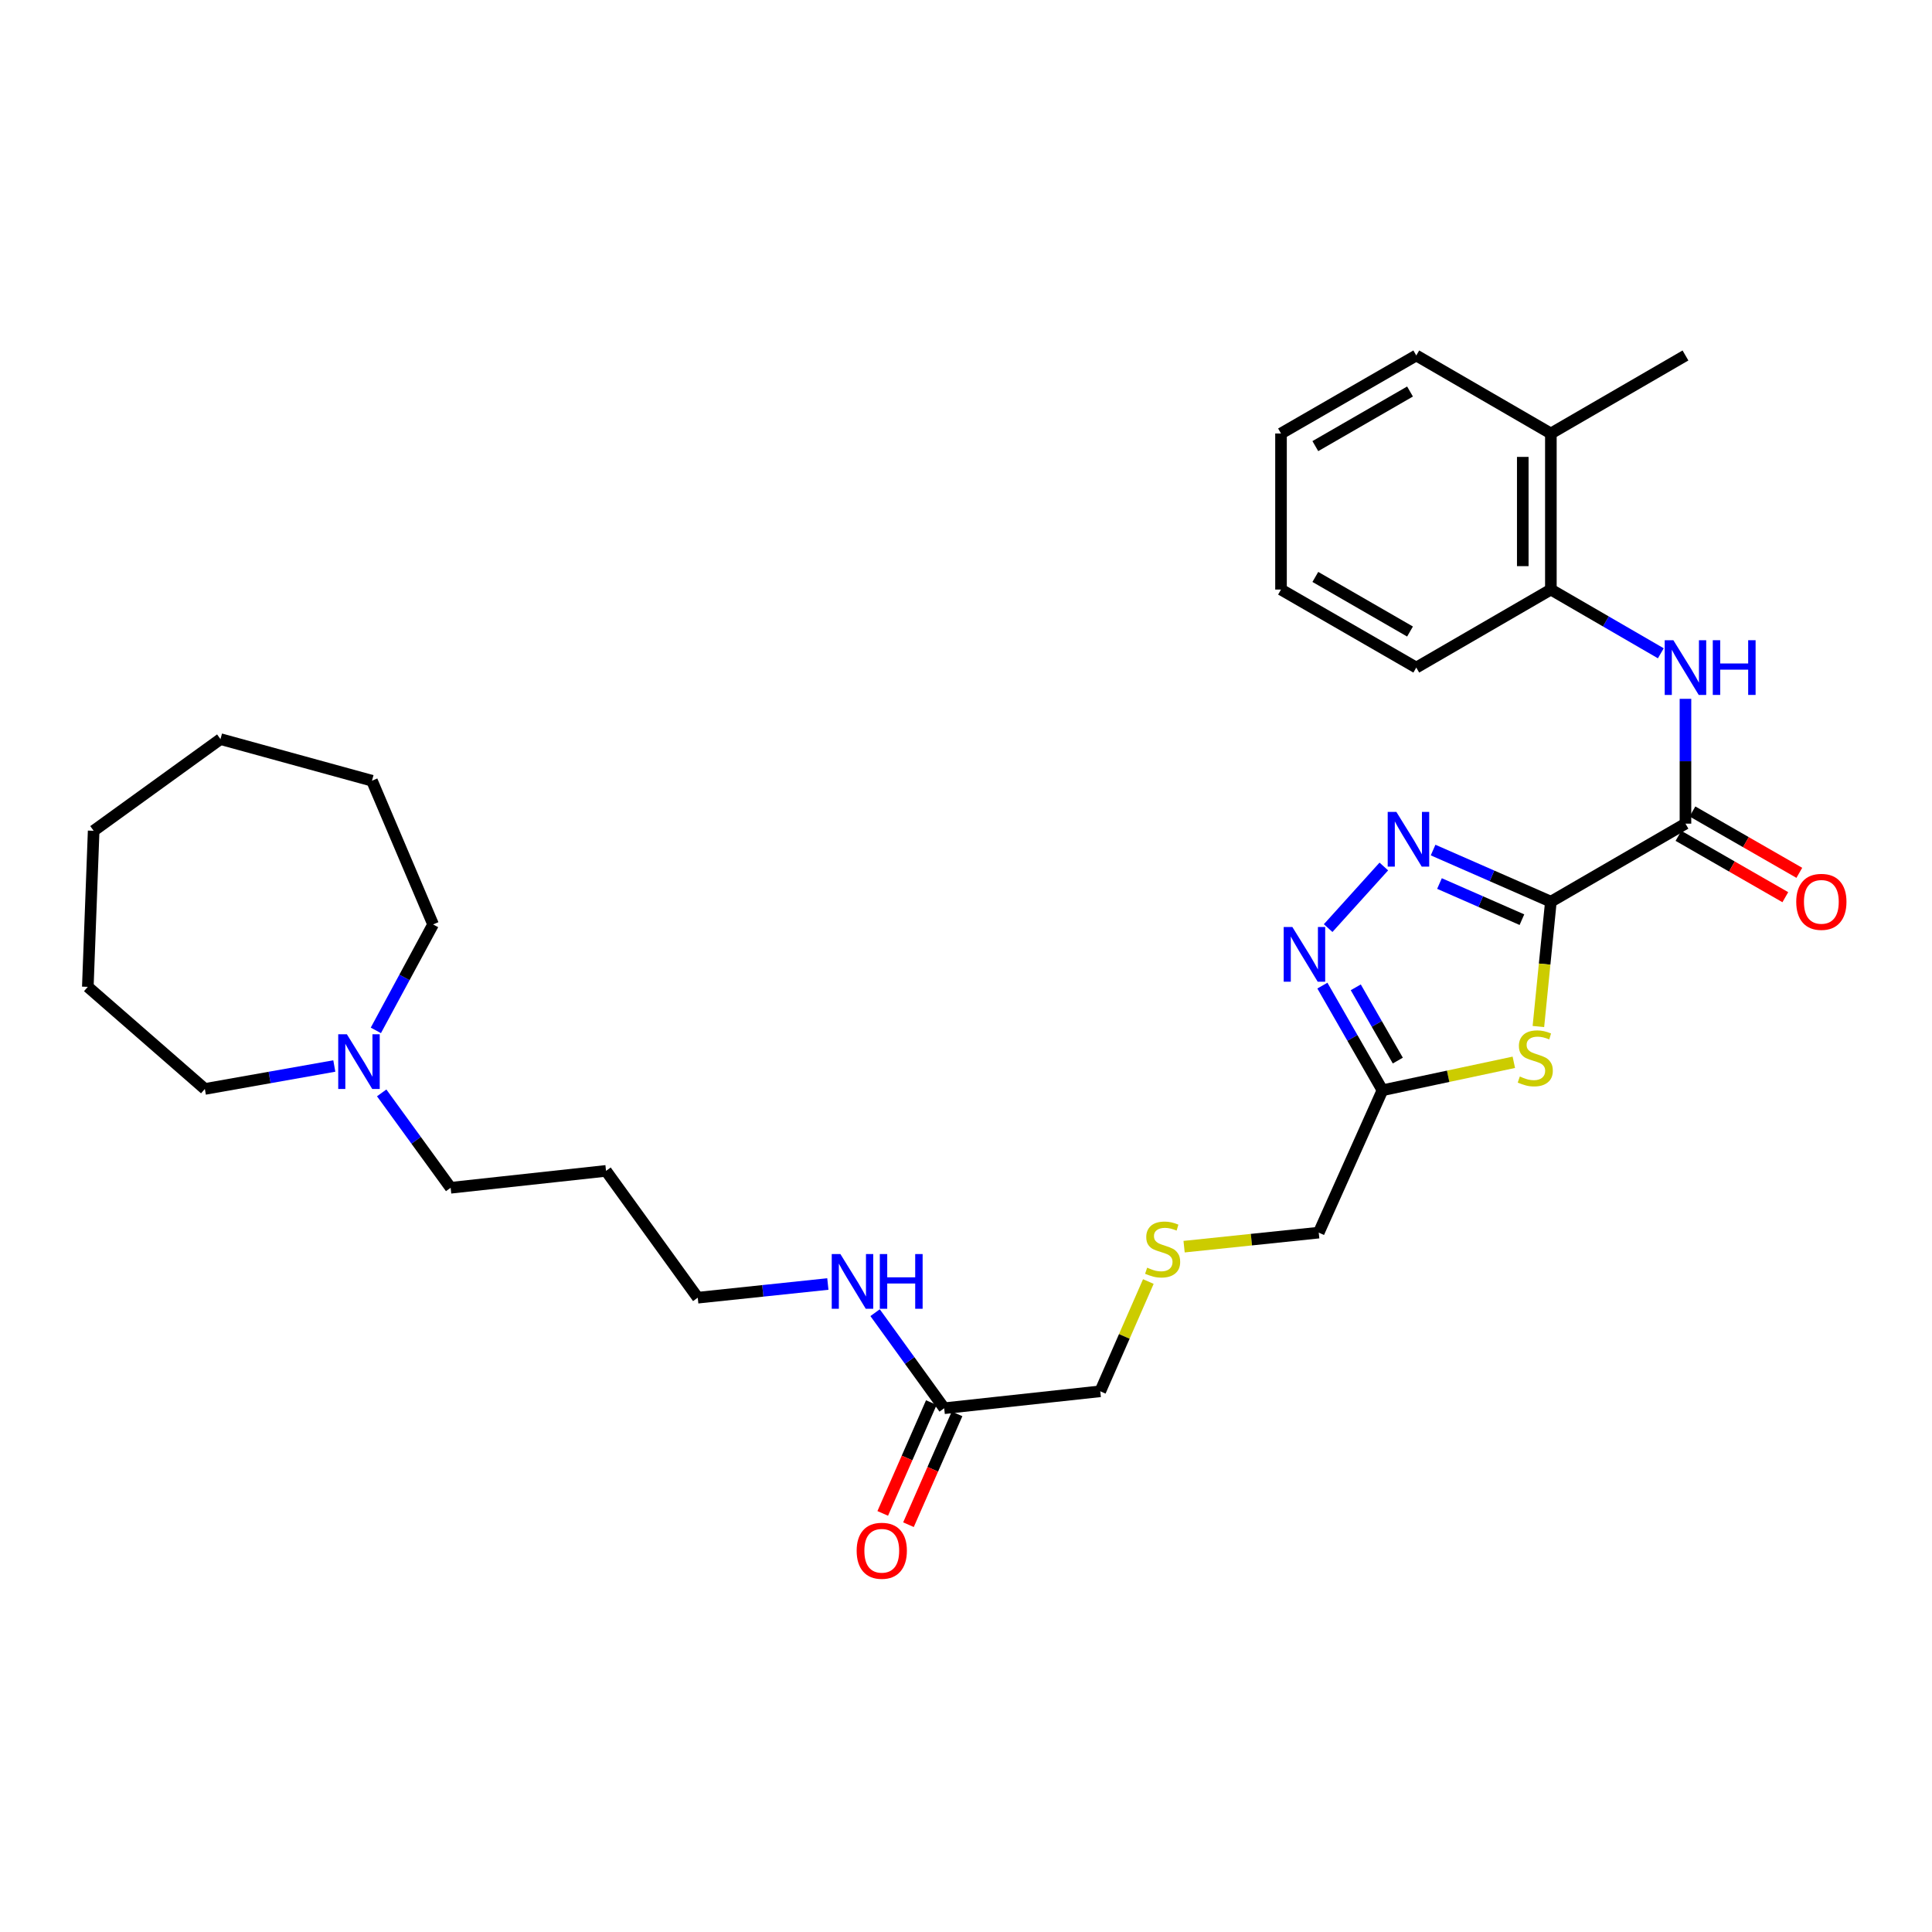 <?xml version='1.0' encoding='iso-8859-1'?>
<svg version='1.1' baseProfile='full'
              xmlns='http://www.w3.org/2000/svg'
                      xmlns:rdkit='http://www.rdkit.org/xml'
                      xmlns:xlink='http://www.w3.org/1999/xlink'
                  xml:space='preserve'
width='1000px' height='1000px' viewBox='0 0 1000 1000'>
<!-- END OF HEADER -->
<rect style='opacity:1.0;fill:#FFFFFF;stroke:none' width='1000' height='1000' x='0' y='0'> </rect>
<path class='bond-0' d='M 802.728,466.712 L 772.247,453.349' style='fill:none;fill-rule:evenodd;stroke:#000000;stroke-width:6px;stroke-linecap:butt;stroke-linejoin:miter;stroke-opacity:1' />
<path class='bond-0' d='M 772.247,453.349 L 741.766,439.986' style='fill:none;fill-rule:evenodd;stroke:#0000FF;stroke-width:6px;stroke-linecap:butt;stroke-linejoin:miter;stroke-opacity:1' />
<path class='bond-0' d='M 787.744,476.022 L 766.408,466.668' style='fill:none;fill-rule:evenodd;stroke:#000000;stroke-width:6px;stroke-linecap:butt;stroke-linejoin:miter;stroke-opacity:1' />
<path class='bond-0' d='M 766.408,466.668 L 745.072,457.314' style='fill:none;fill-rule:evenodd;stroke:#0000FF;stroke-width:6px;stroke-linecap:butt;stroke-linejoin:miter;stroke-opacity:1' />
<path class='bond-1' d='M 802.728,466.712 L 799.499,499.02' style='fill:none;fill-rule:evenodd;stroke:#000000;stroke-width:6px;stroke-linecap:butt;stroke-linejoin:miter;stroke-opacity:1' />
<path class='bond-1' d='M 799.499,499.02 L 796.27,531.329' style='fill:none;fill-rule:evenodd;stroke:#CCCC00;stroke-width:6px;stroke-linecap:butt;stroke-linejoin:miter;stroke-opacity:1' />
<path class='bond-2' d='M 802.728,466.712 L 872.393,426.317' style='fill:none;fill-rule:evenodd;stroke:#000000;stroke-width:6px;stroke-linecap:butt;stroke-linejoin:miter;stroke-opacity:1' />
<path class='bond-3' d='M 716.267,448.499 L 687.448,480.385' style='fill:none;fill-rule:evenodd;stroke:#0000FF;stroke-width:6px;stroke-linecap:butt;stroke-linejoin:miter;stroke-opacity:1' />
<path class='bond-4' d='M 783.555,549.841 L 749.555,557.078' style='fill:none;fill-rule:evenodd;stroke:#CCCC00;stroke-width:6px;stroke-linecap:butt;stroke-linejoin:miter;stroke-opacity:1' />
<path class='bond-4' d='M 749.555,557.078 L 715.555,564.315' style='fill:none;fill-rule:evenodd;stroke:#000000;stroke-width:6px;stroke-linecap:butt;stroke-linejoin:miter;stroke-opacity:1' />
<path class='bond-5' d='M 872.393,426.317 L 872.393,394.015' style='fill:none;fill-rule:evenodd;stroke:#000000;stroke-width:6px;stroke-linecap:butt;stroke-linejoin:miter;stroke-opacity:1' />
<path class='bond-5' d='M 872.393,394.015 L 872.393,361.714' style='fill:none;fill-rule:evenodd;stroke:#0000FF;stroke-width:6px;stroke-linecap:butt;stroke-linejoin:miter;stroke-opacity:1' />
<path class='bond-9' d='M 868.772,432.622 L 896.426,448.504' style='fill:none;fill-rule:evenodd;stroke:#000000;stroke-width:6px;stroke-linecap:butt;stroke-linejoin:miter;stroke-opacity:1' />
<path class='bond-9' d='M 896.426,448.504 L 924.08,464.387' style='fill:none;fill-rule:evenodd;stroke:#FF0000;stroke-width:6px;stroke-linecap:butt;stroke-linejoin:miter;stroke-opacity:1' />
<path class='bond-9' d='M 876.014,420.012 L 903.668,435.894' style='fill:none;fill-rule:evenodd;stroke:#000000;stroke-width:6px;stroke-linecap:butt;stroke-linejoin:miter;stroke-opacity:1' />
<path class='bond-9' d='M 903.668,435.894 L 931.323,451.776' style='fill:none;fill-rule:evenodd;stroke:#FF0000;stroke-width:6px;stroke-linecap:butt;stroke-linejoin:miter;stroke-opacity:1' />
<path class='bond-30' d='M 684.467,510.151 L 700.011,537.233' style='fill:none;fill-rule:evenodd;stroke:#0000FF;stroke-width:6px;stroke-linecap:butt;stroke-linejoin:miter;stroke-opacity:1' />
<path class='bond-30' d='M 700.011,537.233 L 715.555,564.315' style='fill:none;fill-rule:evenodd;stroke:#000000;stroke-width:6px;stroke-linecap:butt;stroke-linejoin:miter;stroke-opacity:1' />
<path class='bond-30' d='M 701.742,511.036 L 712.623,529.994' style='fill:none;fill-rule:evenodd;stroke:#0000FF;stroke-width:6px;stroke-linecap:butt;stroke-linejoin:miter;stroke-opacity:1' />
<path class='bond-30' d='M 712.623,529.994 L 723.504,548.951' style='fill:none;fill-rule:evenodd;stroke:#000000;stroke-width:6px;stroke-linecap:butt;stroke-linejoin:miter;stroke-opacity:1' />
<path class='bond-14' d='M 715.555,564.315 L 682.576,638.004' style='fill:none;fill-rule:evenodd;stroke:#000000;stroke-width:6px;stroke-linecap:butt;stroke-linejoin:miter;stroke-opacity:1' />
<path class='bond-6' d='M 859.64,338.143 L 831.184,321.649' style='fill:none;fill-rule:evenodd;stroke:#0000FF;stroke-width:6px;stroke-linecap:butt;stroke-linejoin:miter;stroke-opacity:1' />
<path class='bond-6' d='M 831.184,321.649 L 802.728,305.155' style='fill:none;fill-rule:evenodd;stroke:#000000;stroke-width:6px;stroke-linecap:butt;stroke-linejoin:miter;stroke-opacity:1' />
<path class='bond-11' d='M 802.728,305.155 L 802.728,224.373' style='fill:none;fill-rule:evenodd;stroke:#000000;stroke-width:6px;stroke-linecap:butt;stroke-linejoin:miter;stroke-opacity:1' />
<path class='bond-11' d='M 788.185,293.038 L 788.185,236.49' style='fill:none;fill-rule:evenodd;stroke:#000000;stroke-width:6px;stroke-linecap:butt;stroke-linejoin:miter;stroke-opacity:1' />
<path class='bond-20' d='M 802.728,305.155 L 733.062,345.534' style='fill:none;fill-rule:evenodd;stroke:#000000;stroke-width:6px;stroke-linecap:butt;stroke-linejoin:miter;stroke-opacity:1' />
<path class='bond-7' d='M 197.56,565.676 L 215.406,590.234' style='fill:none;fill-rule:evenodd;stroke:#0000FF;stroke-width:6px;stroke-linecap:butt;stroke-linejoin:miter;stroke-opacity:1' />
<path class='bond-7' d='M 215.406,590.234 L 233.252,614.793' style='fill:none;fill-rule:evenodd;stroke:#000000;stroke-width:6px;stroke-linecap:butt;stroke-linejoin:miter;stroke-opacity:1' />
<path class='bond-18' d='M 173.038,551.762 L 139.535,557.703' style='fill:none;fill-rule:evenodd;stroke:#0000FF;stroke-width:6px;stroke-linecap:butt;stroke-linejoin:miter;stroke-opacity:1' />
<path class='bond-18' d='M 139.535,557.703 L 106.031,563.644' style='fill:none;fill-rule:evenodd;stroke:#000000;stroke-width:6px;stroke-linecap:butt;stroke-linejoin:miter;stroke-opacity:1' />
<path class='bond-19' d='M 194.542,533.32 L 209.353,505.902' style='fill:none;fill-rule:evenodd;stroke:#0000FF;stroke-width:6px;stroke-linecap:butt;stroke-linejoin:miter;stroke-opacity:1' />
<path class='bond-19' d='M 209.353,505.902 L 224.163,478.483' style='fill:none;fill-rule:evenodd;stroke:#000000;stroke-width:6px;stroke-linecap:butt;stroke-linejoin:miter;stroke-opacity:1' />
<path class='bond-8' d='M 488.711,728.901 L 569.494,720.135' style='fill:none;fill-rule:evenodd;stroke:#000000;stroke-width:6px;stroke-linecap:butt;stroke-linejoin:miter;stroke-opacity:1' />
<path class='bond-10' d='M 482.052,725.982 L 469.478,754.66' style='fill:none;fill-rule:evenodd;stroke:#000000;stroke-width:6px;stroke-linecap:butt;stroke-linejoin:miter;stroke-opacity:1' />
<path class='bond-10' d='M 469.478,754.66 L 456.904,783.339' style='fill:none;fill-rule:evenodd;stroke:#FF0000;stroke-width:6px;stroke-linecap:butt;stroke-linejoin:miter;stroke-opacity:1' />
<path class='bond-10' d='M 495.37,731.821 L 482.797,760.5' style='fill:none;fill-rule:evenodd;stroke:#000000;stroke-width:6px;stroke-linecap:butt;stroke-linejoin:miter;stroke-opacity:1' />
<path class='bond-10' d='M 482.797,760.5 L 470.223,789.178' style='fill:none;fill-rule:evenodd;stroke:#FF0000;stroke-width:6px;stroke-linecap:butt;stroke-linejoin:miter;stroke-opacity:1' />
<path class='bond-13' d='M 488.711,728.901 L 470.831,704.173' style='fill:none;fill-rule:evenodd;stroke:#000000;stroke-width:6px;stroke-linecap:butt;stroke-linejoin:miter;stroke-opacity:1' />
<path class='bond-13' d='M 470.831,704.173 L 452.95,679.444' style='fill:none;fill-rule:evenodd;stroke:#0000FF;stroke-width:6px;stroke-linecap:butt;stroke-linejoin:miter;stroke-opacity:1' />
<path class='bond-22' d='M 802.728,224.373 L 872.393,183.994' style='fill:none;fill-rule:evenodd;stroke:#000000;stroke-width:6px;stroke-linecap:butt;stroke-linejoin:miter;stroke-opacity:1' />
<path class='bond-23' d='M 802.728,224.373 L 733.062,183.994' style='fill:none;fill-rule:evenodd;stroke:#000000;stroke-width:6px;stroke-linecap:butt;stroke-linejoin:miter;stroke-opacity:1' />
<path class='bond-12' d='M 612.888,645.272 L 647.732,641.638' style='fill:none;fill-rule:evenodd;stroke:#CCCC00;stroke-width:6px;stroke-linecap:butt;stroke-linejoin:miter;stroke-opacity:1' />
<path class='bond-12' d='M 647.732,641.638 L 682.576,638.004' style='fill:none;fill-rule:evenodd;stroke:#000000;stroke-width:6px;stroke-linecap:butt;stroke-linejoin:miter;stroke-opacity:1' />
<path class='bond-15' d='M 594.379,663.322 L 581.936,691.729' style='fill:none;fill-rule:evenodd;stroke:#CCCC00;stroke-width:6px;stroke-linecap:butt;stroke-linejoin:miter;stroke-opacity:1' />
<path class='bond-15' d='M 581.936,691.729 L 569.494,720.135' style='fill:none;fill-rule:evenodd;stroke:#000000;stroke-width:6px;stroke-linecap:butt;stroke-linejoin:miter;stroke-opacity:1' />
<path class='bond-21' d='M 428.493,664.601 L 394.822,668.143' style='fill:none;fill-rule:evenodd;stroke:#0000FF;stroke-width:6px;stroke-linecap:butt;stroke-linejoin:miter;stroke-opacity:1' />
<path class='bond-21' d='M 394.822,668.143 L 361.151,671.685' style='fill:none;fill-rule:evenodd;stroke:#000000;stroke-width:6px;stroke-linecap:butt;stroke-linejoin:miter;stroke-opacity:1' />
<path class='bond-16' d='M 233.252,614.793 L 313.679,606.043' style='fill:none;fill-rule:evenodd;stroke:#000000;stroke-width:6px;stroke-linecap:butt;stroke-linejoin:miter;stroke-opacity:1' />
<path class='bond-17' d='M 313.679,606.043 L 361.151,671.685' style='fill:none;fill-rule:evenodd;stroke:#000000;stroke-width:6px;stroke-linecap:butt;stroke-linejoin:miter;stroke-opacity:1' />
<path class='bond-25' d='M 106.031,563.644 L 45.455,510.791' style='fill:none;fill-rule:evenodd;stroke:#000000;stroke-width:6px;stroke-linecap:butt;stroke-linejoin:miter;stroke-opacity:1' />
<path class='bond-24' d='M 224.163,478.483 L 192.534,404.099' style='fill:none;fill-rule:evenodd;stroke:#000000;stroke-width:6px;stroke-linecap:butt;stroke-linejoin:miter;stroke-opacity:1' />
<path class='bond-26' d='M 733.062,345.534 L 663.049,305.155' style='fill:none;fill-rule:evenodd;stroke:#000000;stroke-width:6px;stroke-linecap:butt;stroke-linejoin:miter;stroke-opacity:1' />
<path class='bond-26' d='M 729.825,326.88 L 680.816,298.615' style='fill:none;fill-rule:evenodd;stroke:#000000;stroke-width:6px;stroke-linecap:butt;stroke-linejoin:miter;stroke-opacity:1' />
<path class='bond-31' d='M 733.062,183.994 L 663.049,224.373' style='fill:none;fill-rule:evenodd;stroke:#000000;stroke-width:6px;stroke-linecap:butt;stroke-linejoin:miter;stroke-opacity:1' />
<path class='bond-31' d='M 729.825,202.648 L 680.816,230.913' style='fill:none;fill-rule:evenodd;stroke:#000000;stroke-width:6px;stroke-linecap:butt;stroke-linejoin:miter;stroke-opacity:1' />
<path class='bond-28' d='M 192.534,404.099 L 114.118,382.561' style='fill:none;fill-rule:evenodd;stroke:#000000;stroke-width:6px;stroke-linecap:butt;stroke-linejoin:miter;stroke-opacity:1' />
<path class='bond-29' d='M 45.455,510.791 L 48.476,430.017' style='fill:none;fill-rule:evenodd;stroke:#000000;stroke-width:6px;stroke-linecap:butt;stroke-linejoin:miter;stroke-opacity:1' />
<path class='bond-27' d='M 663.049,305.155 L 663.049,224.373' style='fill:none;fill-rule:evenodd;stroke:#000000;stroke-width:6px;stroke-linecap:butt;stroke-linejoin:miter;stroke-opacity:1' />
<path class='bond-32' d='M 114.118,382.561 L 48.476,430.017' style='fill:none;fill-rule:evenodd;stroke:#000000;stroke-width:6px;stroke-linecap:butt;stroke-linejoin:miter;stroke-opacity:1' />
<path  class='atom-1' d='M 722.754 420.236
L 732.034 435.236
Q 732.954 436.716, 734.434 439.396
Q 735.914 442.076, 735.994 442.236
L 735.994 420.236
L 739.754 420.236
L 739.754 448.556
L 735.874 448.556
L 725.914 432.156
Q 724.754 430.236, 723.514 428.036
Q 722.314 425.836, 721.954 425.156
L 721.954 448.556
L 718.274 448.556
L 718.274 420.236
L 722.754 420.236
' fill='#0000FF'/>
<path  class='atom-2' d='M 786.657 557.198
Q 786.977 557.318, 788.297 557.878
Q 789.617 558.438, 791.057 558.798
Q 792.537 559.118, 793.977 559.118
Q 796.657 559.118, 798.217 557.838
Q 799.777 556.518, 799.777 554.238
Q 799.777 552.678, 798.977 551.718
Q 798.217 550.758, 797.017 550.238
Q 795.817 549.718, 793.817 549.118
Q 791.297 548.358, 789.777 547.638
Q 788.297 546.918, 787.217 545.398
Q 786.177 543.878, 786.177 541.318
Q 786.177 537.758, 788.577 535.558
Q 791.017 533.358, 795.817 533.358
Q 799.097 533.358, 802.817 534.918
L 801.897 537.998
Q 798.497 536.598, 795.937 536.598
Q 793.177 536.598, 791.657 537.758
Q 790.137 538.878, 790.177 540.838
Q 790.177 542.358, 790.937 543.278
Q 791.737 544.198, 792.857 544.718
Q 794.017 545.238, 795.937 545.838
Q 798.497 546.638, 800.017 547.438
Q 801.537 548.238, 802.617 549.878
Q 803.737 551.478, 803.737 554.238
Q 803.737 558.158, 801.097 560.278
Q 798.497 562.358, 794.137 562.358
Q 791.617 562.358, 789.697 561.798
Q 787.817 561.278, 785.577 560.358
L 786.657 557.198
' fill='#CCCC00'/>
<path  class='atom-4' d='M 668.916 479.803
L 678.196 494.803
Q 679.116 496.283, 680.596 498.963
Q 682.076 501.643, 682.156 501.803
L 682.156 479.803
L 685.916 479.803
L 685.916 508.123
L 682.036 508.123
L 672.076 491.723
Q 670.916 489.803, 669.676 487.603
Q 668.476 485.403, 668.116 484.723
L 668.116 508.123
L 664.436 508.123
L 664.436 479.803
L 668.916 479.803
' fill='#0000FF'/>
<path  class='atom-6' d='M 866.133 331.374
L 875.413 346.374
Q 876.333 347.854, 877.813 350.534
Q 879.293 353.214, 879.373 353.374
L 879.373 331.374
L 883.133 331.374
L 883.133 359.694
L 879.253 359.694
L 869.293 343.294
Q 868.133 341.374, 866.893 339.174
Q 865.693 336.974, 865.333 336.294
L 865.333 359.694
L 861.653 359.694
L 861.653 331.374
L 866.133 331.374
' fill='#0000FF'/>
<path  class='atom-6' d='M 886.533 331.374
L 890.373 331.374
L 890.373 343.414
L 904.853 343.414
L 904.853 331.374
L 908.693 331.374
L 908.693 359.694
L 904.853 359.694
L 904.853 346.614
L 890.373 346.614
L 890.373 359.694
L 886.533 359.694
L 886.533 331.374
' fill='#0000FF'/>
<path  class='atom-8' d='M 179.544 535.338
L 188.824 550.338
Q 189.744 551.818, 191.224 554.498
Q 192.704 557.178, 192.784 557.338
L 192.784 535.338
L 196.544 535.338
L 196.544 563.658
L 192.664 563.658
L 182.704 547.258
Q 181.544 545.338, 180.304 543.138
Q 179.104 540.938, 178.744 540.258
L 178.744 563.658
L 175.064 563.658
L 175.064 535.338
L 179.544 535.338
' fill='#0000FF'/>
<path  class='atom-10' d='M 929.729 466.792
Q 929.729 459.992, 933.089 456.192
Q 936.449 452.392, 942.729 452.392
Q 949.009 452.392, 952.369 456.192
Q 955.729 459.992, 955.729 466.792
Q 955.729 473.672, 952.329 477.592
Q 948.929 481.472, 942.729 481.472
Q 936.489 481.472, 933.089 477.592
Q 929.729 473.712, 929.729 466.792
M 942.729 478.272
Q 947.049 478.272, 949.369 475.392
Q 951.729 472.472, 951.729 466.792
Q 951.729 461.232, 949.369 458.432
Q 947.049 455.592, 942.729 455.592
Q 938.409 455.592, 936.049 458.392
Q 933.729 461.192, 933.729 466.792
Q 933.729 472.512, 936.049 475.392
Q 938.409 478.272, 942.729 478.272
' fill='#FF0000'/>
<path  class='atom-11' d='M 443.403 802.67
Q 443.403 795.87, 446.763 792.07
Q 450.123 788.27, 456.403 788.27
Q 462.683 788.27, 466.043 792.07
Q 469.403 795.87, 469.403 802.67
Q 469.403 809.55, 466.003 813.47
Q 462.603 817.35, 456.403 817.35
Q 450.163 817.35, 446.763 813.47
Q 443.403 809.59, 443.403 802.67
M 456.403 814.15
Q 460.723 814.15, 463.043 811.27
Q 465.403 808.35, 465.403 802.67
Q 465.403 797.11, 463.043 794.31
Q 460.723 791.47, 456.403 791.47
Q 452.083 791.47, 449.723 794.27
Q 447.403 797.07, 447.403 802.67
Q 447.403 808.39, 449.723 811.27
Q 452.083 814.15, 456.403 814.15
' fill='#FF0000'/>
<path  class='atom-13' d='M 593.777 656.15
Q 594.097 656.27, 595.417 656.83
Q 596.737 657.39, 598.177 657.75
Q 599.657 658.07, 601.097 658.07
Q 603.777 658.07, 605.337 656.79
Q 606.897 655.47, 606.897 653.19
Q 606.897 651.63, 606.097 650.67
Q 605.337 649.71, 604.137 649.19
Q 602.937 648.67, 600.937 648.07
Q 598.417 647.31, 596.897 646.59
Q 595.417 645.87, 594.337 644.35
Q 593.297 642.83, 593.297 640.27
Q 593.297 636.71, 595.697 634.51
Q 598.137 632.31, 602.937 632.31
Q 606.217 632.31, 609.937 633.87
L 609.017 636.95
Q 605.617 635.55, 603.057 635.55
Q 600.297 635.55, 598.777 636.71
Q 597.257 637.83, 597.297 639.79
Q 597.297 641.31, 598.057 642.23
Q 598.857 643.15, 599.977 643.67
Q 601.137 644.19, 603.057 644.79
Q 605.617 645.59, 607.137 646.39
Q 608.657 647.19, 609.737 648.83
Q 610.857 650.43, 610.857 653.19
Q 610.857 657.11, 608.217 659.23
Q 605.617 661.31, 601.257 661.31
Q 598.737 661.31, 596.817 660.75
Q 594.937 660.23, 592.697 659.31
L 593.777 656.15
' fill='#CCCC00'/>
<path  class='atom-14' d='M 434.987 649.099
L 444.267 664.099
Q 445.187 665.579, 446.667 668.259
Q 448.147 670.939, 448.227 671.099
L 448.227 649.099
L 451.987 649.099
L 451.987 677.419
L 448.107 677.419
L 438.147 661.019
Q 436.987 659.099, 435.747 656.899
Q 434.547 654.699, 434.187 654.019
L 434.187 677.419
L 430.507 677.419
L 430.507 649.099
L 434.987 649.099
' fill='#0000FF'/>
<path  class='atom-14' d='M 455.387 649.099
L 459.227 649.099
L 459.227 661.139
L 473.707 661.139
L 473.707 649.099
L 477.547 649.099
L 477.547 677.419
L 473.707 677.419
L 473.707 664.339
L 459.227 664.339
L 459.227 677.419
L 455.387 677.419
L 455.387 649.099
' fill='#0000FF'/>
</svg>
